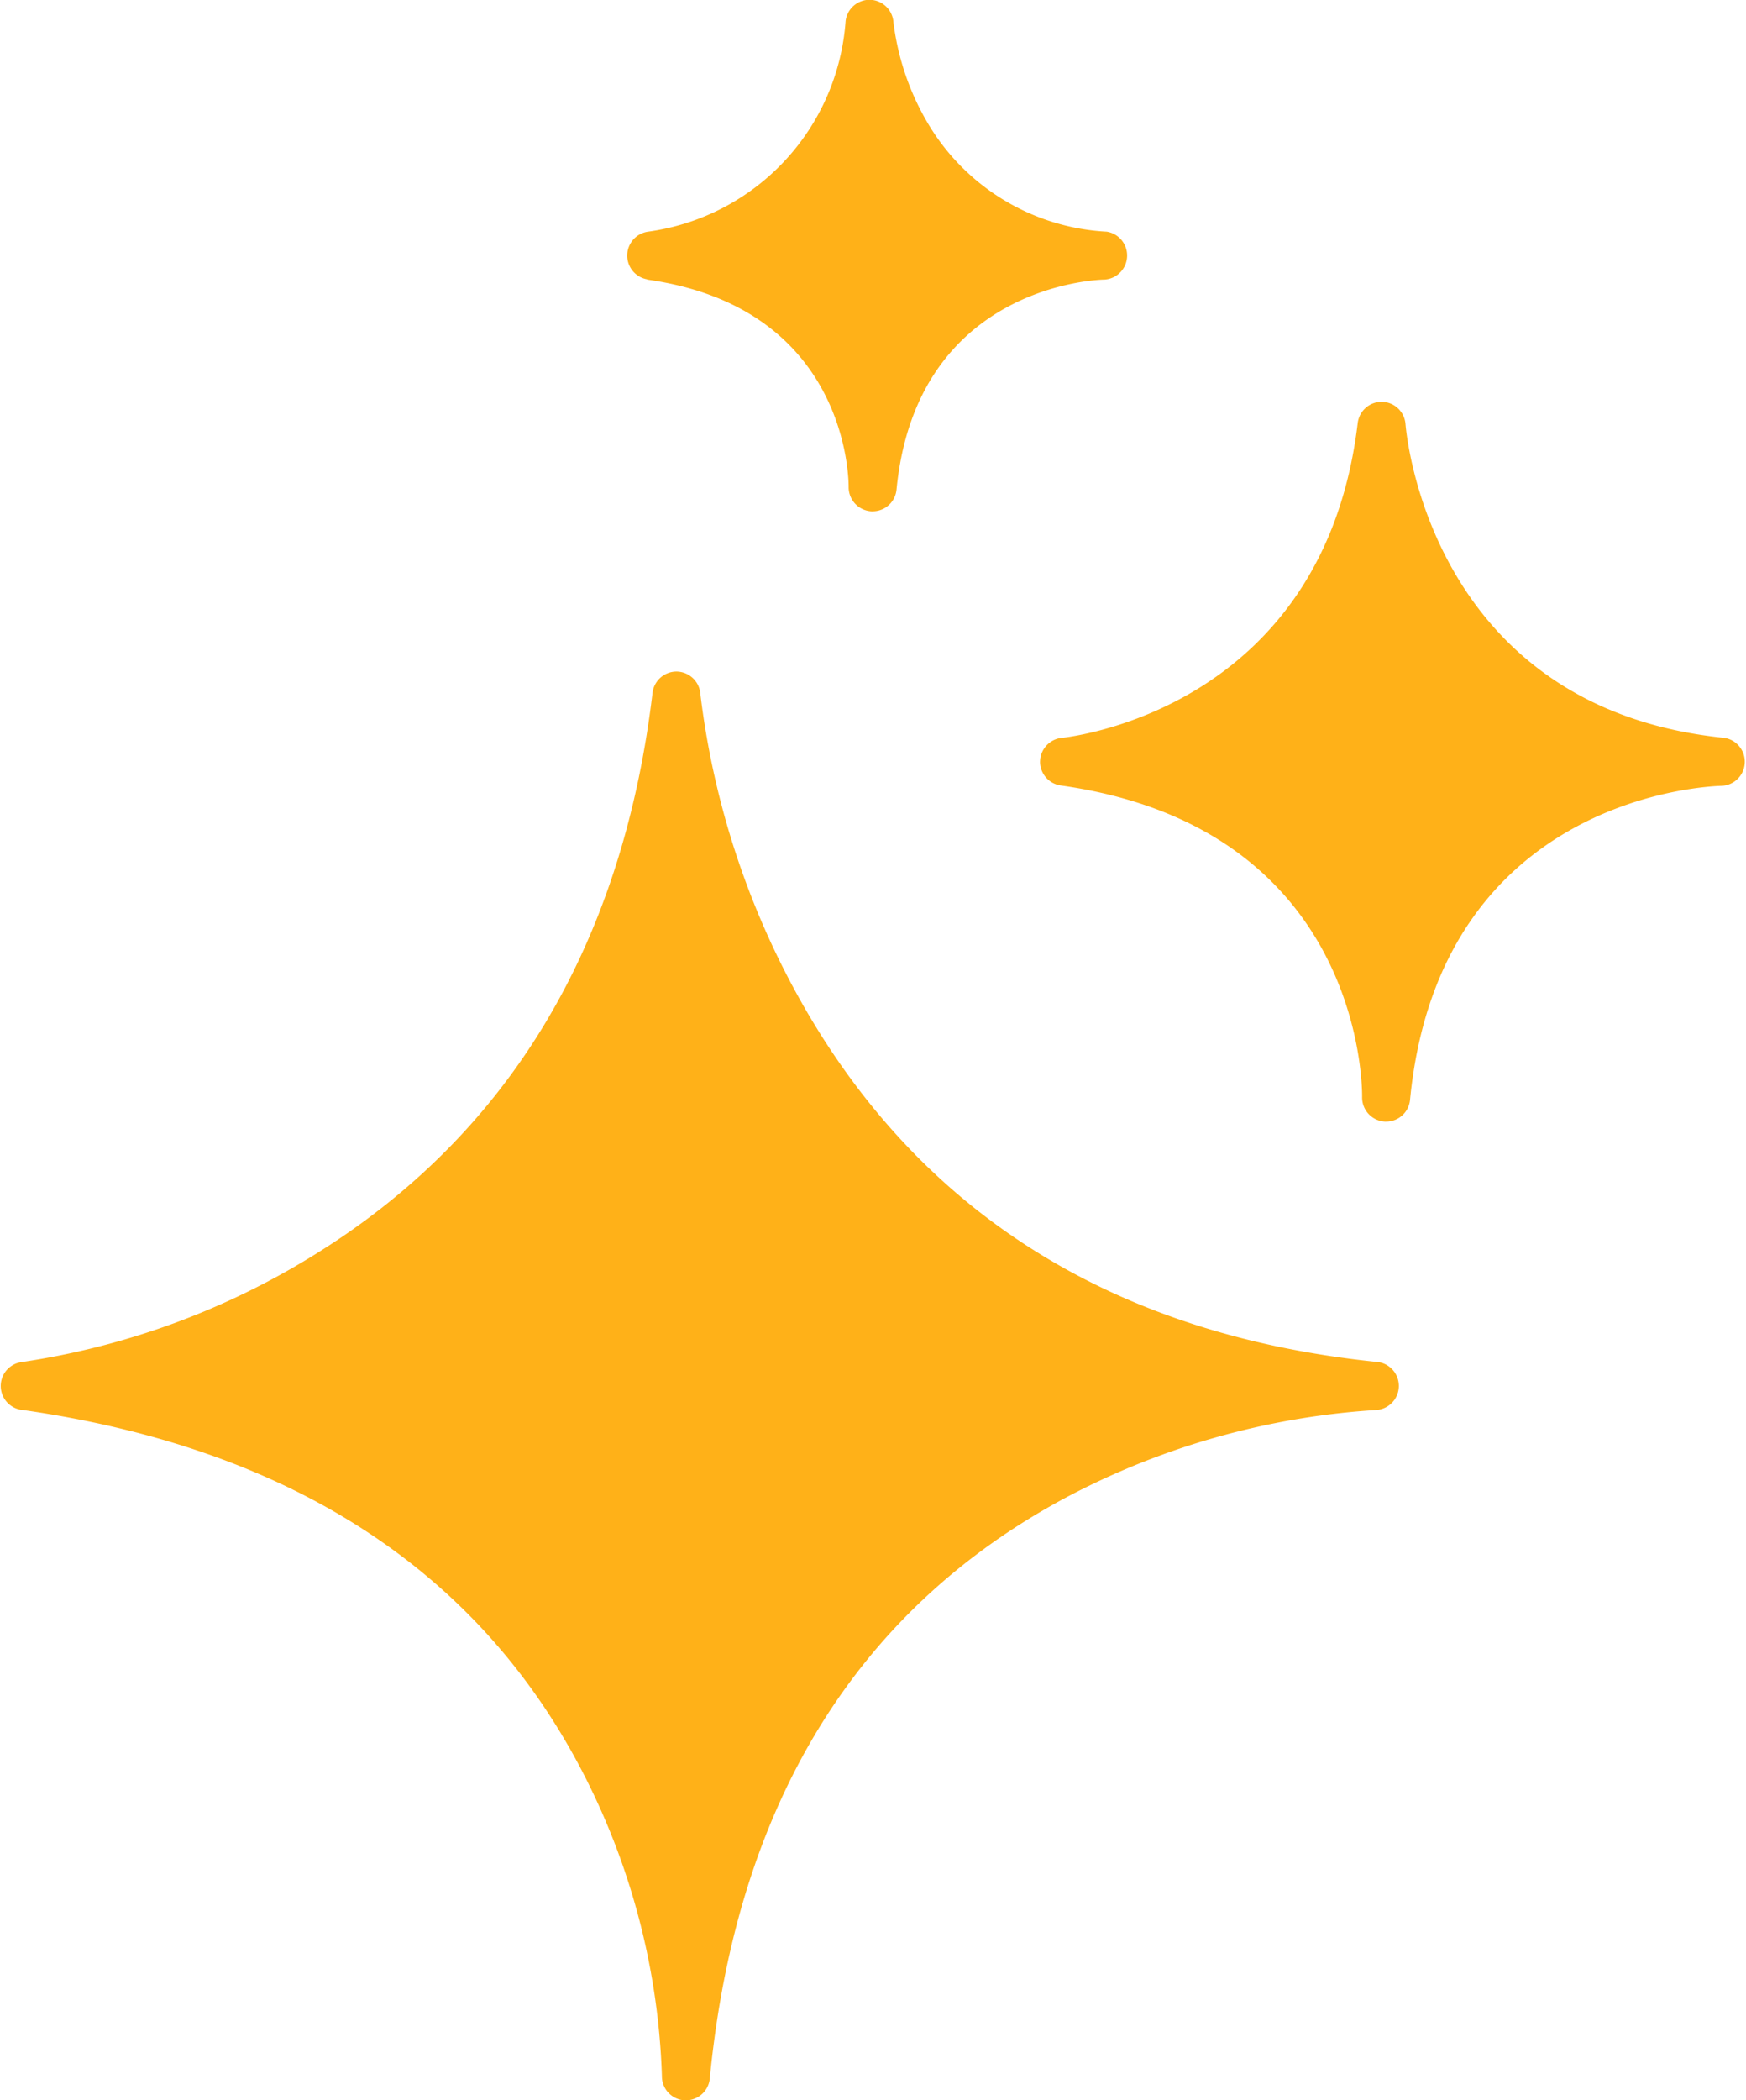 <svg xmlns="http://www.w3.org/2000/svg" xmlns:xlink="http://www.w3.org/1999/xlink" width="72.356" height="87.015" viewBox="0 0 72.356 87.015">
  <defs>
    <clipPath id="clip-path">
      <rect id="Rectangle_704" data-name="Rectangle 704" width="72.356" height="87.015" fill="none"/>
    </clipPath>
  </defs>
  <g id="Group_5533" data-name="Group 5533" transform="translate(72.356 87.015) rotate(180)">
    <g id="Group_5531" data-name="Group 5531" clip-path="url(#clip-path)">
      <path id="Path_16928" data-name="Path 16928" d="M85.973,28.612c-11.2-1.577-19.068-6.7-23.4-15.235A29.457,29.457,0,0,1,59.4,1.011,1,1,0,0,0,58.463,0h-.057a1,1,0,0,0-.99.9c-1.1,11.315-6.058,19.41-14.737,24.061A31.675,31.675,0,0,1,29.788,28.6a1,1,0,0,0-.084,1.985c10.873,1.1,18.9,6.093,23.871,14.832a34.4,34.4,0,0,1,4.232,12.856,1,1,0,0,0,.971.92H58.8a1,1,0,0,0,.988-.877c1.258-10.536,6.02-18.4,14.152-23.371a31.84,31.84,0,0,1,11.993-4.359,1,1,0,0,0,.04-1.976" transform="translate(-14.474)" fill="#ffb118"/>
      <path id="Path_16929" data-name="Path 16929" d="M29.255,96.405a.994.994,0,0,0-.855-1c-12.474-1.757-12.5-12.466-12.491-12.92a1,1,0,0,0-.941-1.006h-.055a.994.994,0,0,0-.99.9C12.693,95.021,1.455,95.382.977,95.391a1,1,0,0,0-.084,1.985c12.145,1.232,13.18,12.526,13.218,13.006a1,1,0,0,0,.972.917h.02a1,1,0,0,0,.988-.876c1.409-11.8,11.825-13,12.268-13.047a1,1,0,0,0,.895-.971" transform="translate(0 -40.931)" fill="#ffb118"/>
      <path id="Path_16930" data-name="Path 16930" d="M71.381,141.886c-8.324-1.172-8.354-8.3-8.351-8.6a1,1,0,0,0-.942-1h-.054a.994.994,0,0,0-.989.9c-.821,8.442-8.312,8.7-8.63,8.7a1,1,0,0,0-.082,1.985,9.175,9.175,0,0,1,7.505,4.648,10.8,10.8,0,0,1,1.336,4.039,1,1,0,0,0,.971.92h.022a1,1,0,0,0,.988-.877,9.494,9.494,0,0,1,8.188-8.73,1,1,0,0,0,.038-1.975" transform="translate(-25.842 -66.454)" fill="#ffb118"/>
    </g>
  </g>
</svg>
